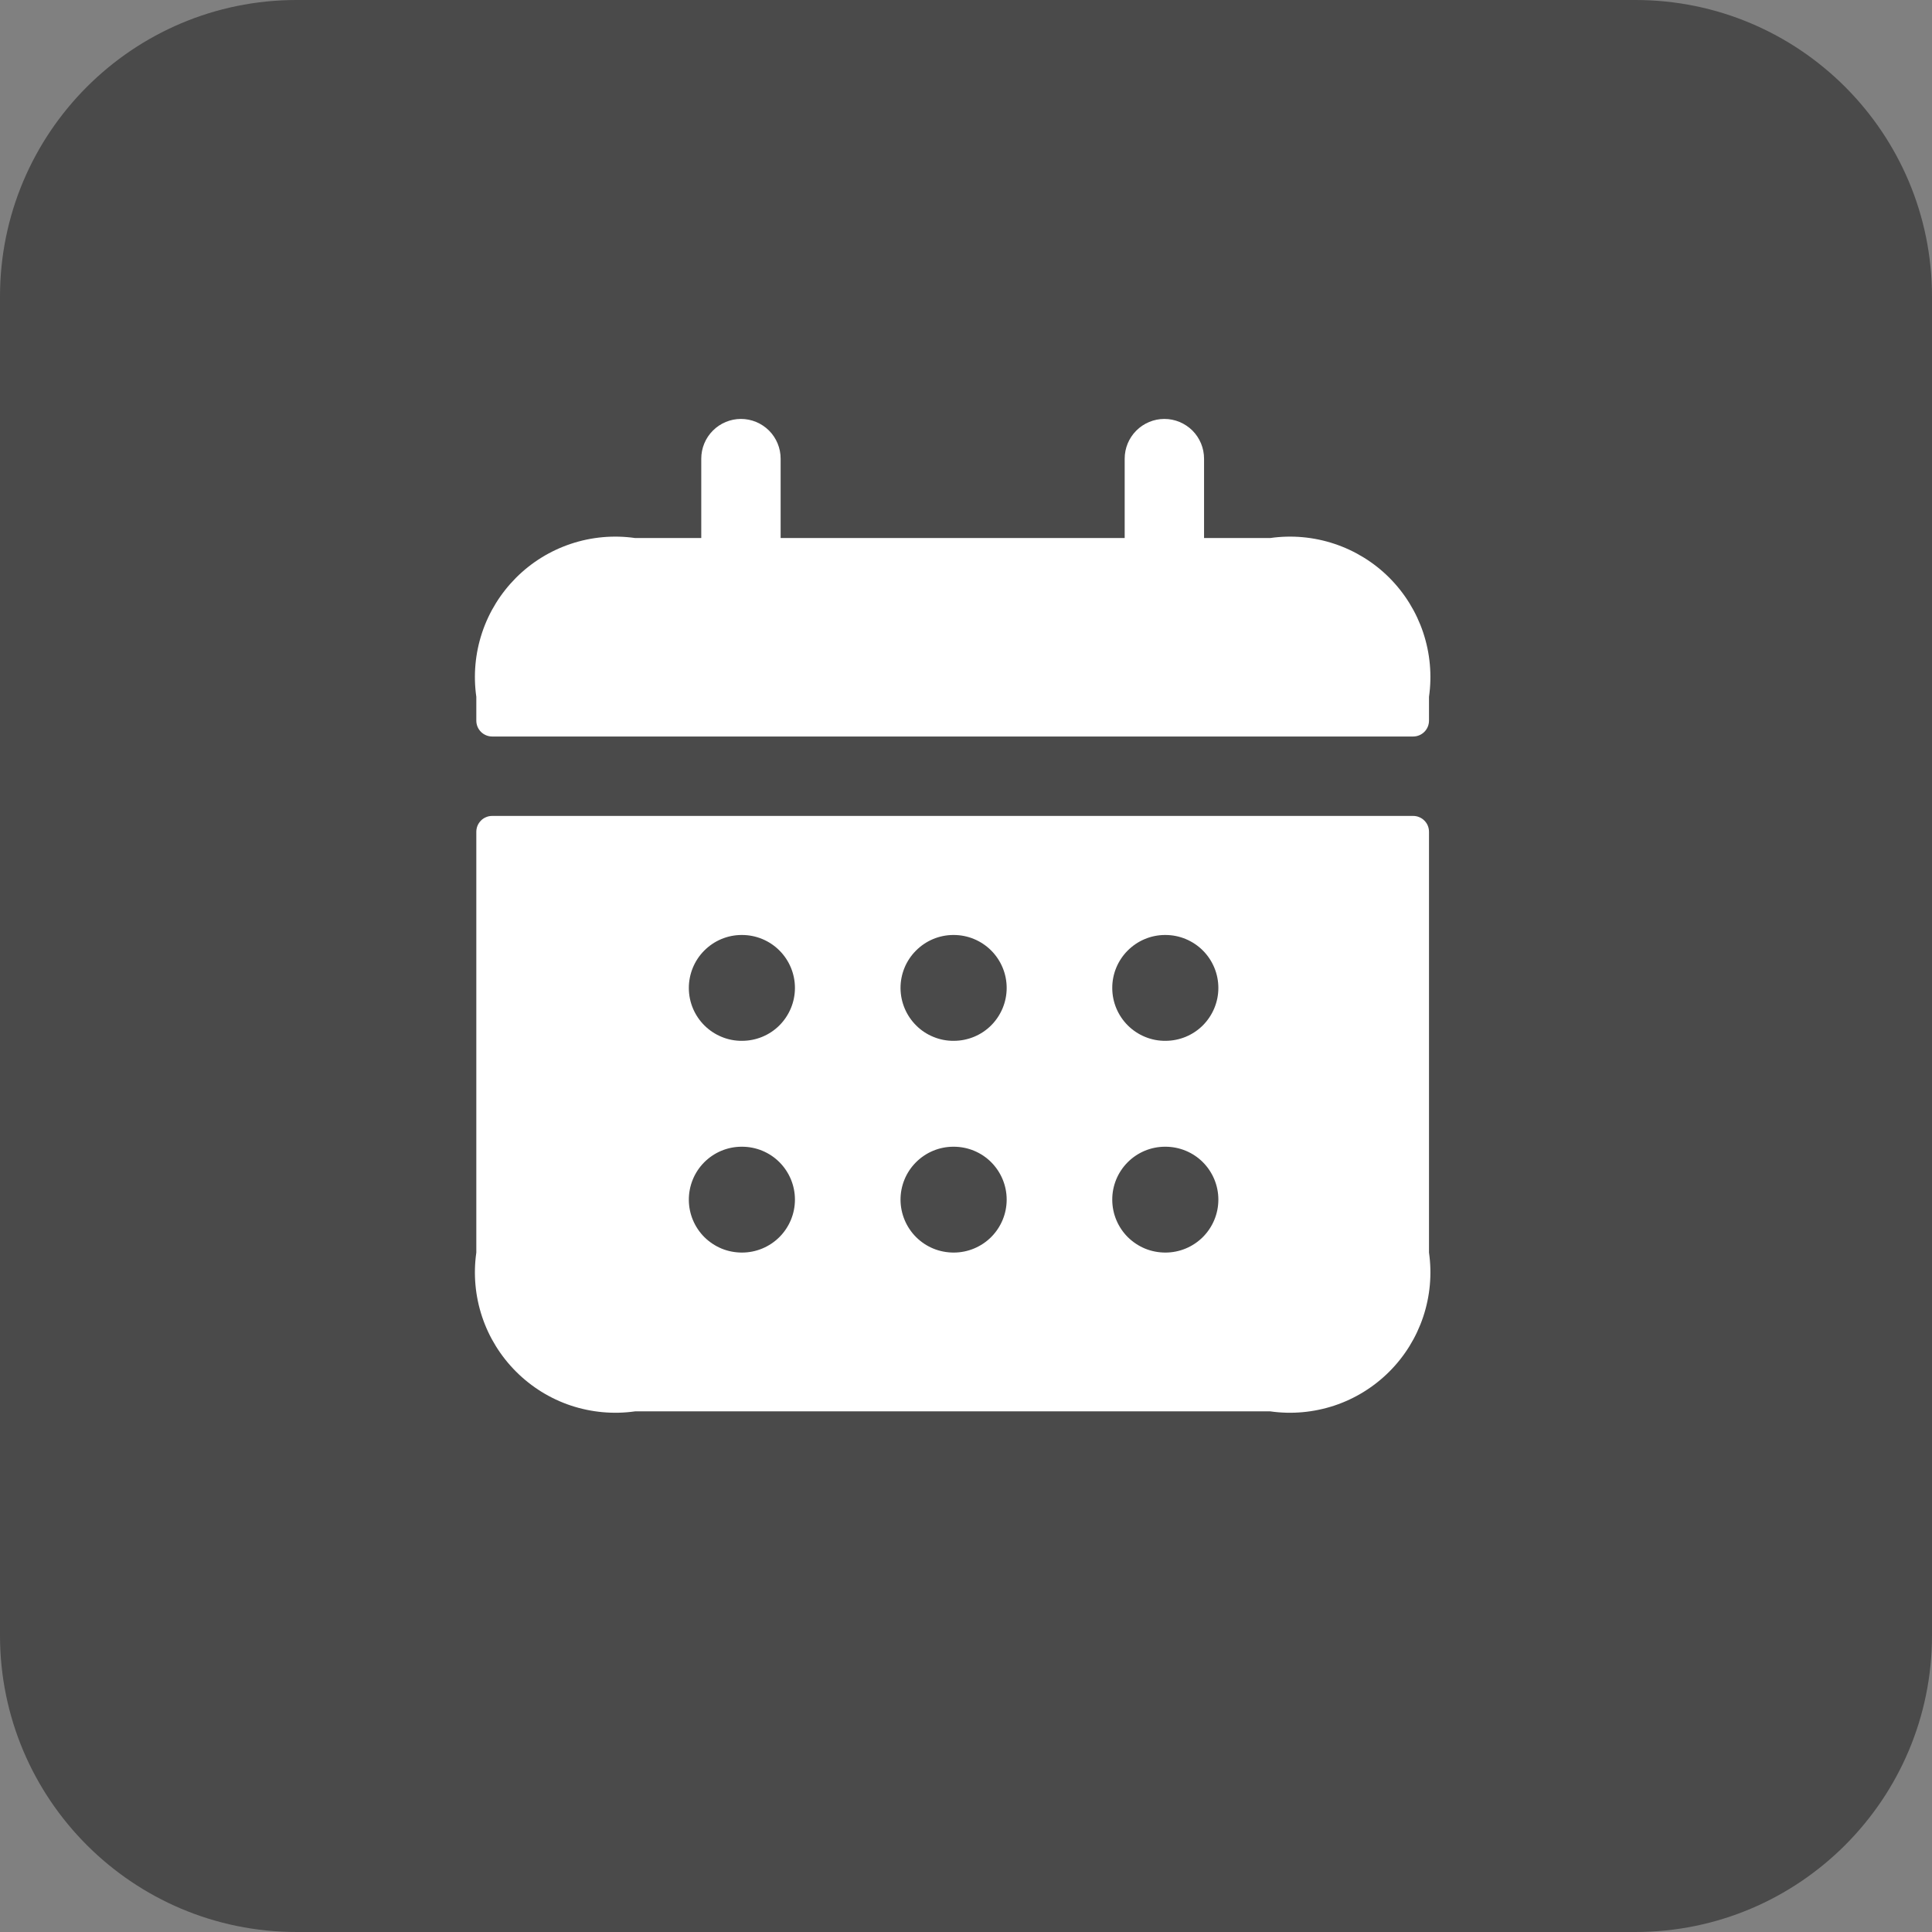 <?xml version="1.0" encoding="UTF-8"?> <svg xmlns="http://www.w3.org/2000/svg" width="37" height="37" viewBox="0 0 37 37" fill="none"><rect x="0" y="0" width="37" height="37" fill="#808080" stroke="none"/><path d="M37 5.681C37 2.543 34.457 0 31.319 0H5.681C2.543 0 3.86282e-07 2.543 3.86282e-07 5.681V31.319C3.86282e-07 34.457 2.543 37 5.681 37H31.319C34.457 37 37 34.457 37 31.319V5.681Z" fill="#4A4A4A"></path><path d="M27.063 15.626H9.426C9.386 15.626 9.347 15.633 9.31 15.649C9.273 15.664 9.239 15.686 9.211 15.715C9.183 15.743 9.161 15.776 9.145 15.813C9.13 15.85 9.122 15.89 9.122 15.93V23.988C9.063 24.401 9.101 24.822 9.233 25.218C9.365 25.614 9.588 25.973 9.883 26.268C10.178 26.563 10.537 26.786 10.933 26.918C11.329 27.049 11.75 27.088 12.163 27.029H24.326C24.739 27.088 25.16 27.049 25.556 26.918C25.952 26.786 26.312 26.563 26.607 26.268C26.902 25.973 27.124 25.614 27.256 25.218C27.388 24.822 27.426 24.401 27.367 23.988V15.93C27.367 15.89 27.359 15.85 27.344 15.813C27.329 15.776 27.306 15.743 27.278 15.715C27.25 15.686 27.216 15.664 27.179 15.649C27.142 15.633 27.103 15.626 27.063 15.626ZM14.21 23.988C14.077 23.988 13.945 23.963 13.822 23.913C13.699 23.862 13.587 23.788 13.492 23.695C13.301 23.505 13.193 23.248 13.192 22.979C13.191 22.71 13.296 22.452 13.485 22.261C13.674 22.07 13.931 21.962 14.2 21.961H14.21C14.479 21.961 14.737 22.067 14.927 22.257C15.117 22.448 15.224 22.705 15.224 22.974C15.224 23.243 15.117 23.501 14.927 23.691C14.737 23.881 14.479 23.988 14.21 23.988ZM14.21 19.933C14.077 19.934 13.945 19.909 13.822 19.858C13.699 19.808 13.587 19.734 13.492 19.64C13.301 19.451 13.193 19.194 13.192 18.925C13.191 18.656 13.296 18.398 13.485 18.207C13.674 18.016 13.931 17.907 14.2 17.906H14.21C14.479 17.906 14.737 18.013 14.927 18.203C15.117 18.393 15.224 18.651 15.224 18.92C15.224 19.189 15.117 19.446 14.927 19.637C14.737 19.827 14.479 19.933 14.21 19.933ZM18.265 23.988C18.132 23.988 18 23.963 17.877 23.913C17.753 23.862 17.641 23.788 17.547 23.695C17.356 23.505 17.248 23.248 17.246 22.979C17.245 22.71 17.35 22.452 17.54 22.261C17.729 22.07 17.986 21.962 18.255 21.961H18.265C18.534 21.961 18.792 22.067 18.982 22.257C19.172 22.448 19.279 22.705 19.279 22.974C19.279 23.243 19.172 23.501 18.982 23.691C18.792 23.881 18.534 23.988 18.265 23.988ZM18.265 19.933C18.132 19.934 18 19.909 17.877 19.858C17.753 19.808 17.641 19.734 17.547 19.64C17.356 19.451 17.248 19.194 17.246 18.925C17.245 18.656 17.35 18.398 17.54 18.207C17.729 18.016 17.986 17.907 18.255 17.906H18.265C18.534 17.906 18.792 18.013 18.982 18.203C19.172 18.393 19.279 18.651 19.279 18.92C19.279 19.189 19.172 19.446 18.982 19.637C18.792 19.827 18.534 19.933 18.265 19.933ZM22.319 23.988C22.186 23.988 22.054 23.963 21.931 23.913C21.808 23.862 21.696 23.788 21.601 23.695C21.41 23.505 21.302 23.248 21.301 22.979C21.299 22.71 21.405 22.452 21.594 22.261C21.783 22.07 22.04 21.962 22.309 21.961H22.319C22.588 21.961 22.846 22.067 23.036 22.257C23.226 22.448 23.333 22.705 23.333 22.974C23.333 23.243 23.226 23.501 23.036 23.691C22.846 23.881 22.588 23.988 22.319 23.988ZM22.319 19.933C22.186 19.934 22.054 19.909 21.931 19.858C21.808 19.808 21.696 19.734 21.601 19.64C21.41 19.451 21.302 19.194 21.301 18.925C21.299 18.656 21.405 18.398 21.594 18.207C21.783 18.016 22.04 17.907 22.309 17.906H22.319C22.588 17.906 22.846 18.013 23.036 18.203C23.226 18.393 23.333 18.651 23.333 18.92C23.333 19.189 23.226 19.446 23.036 19.637C22.846 19.827 22.588 19.933 22.319 19.933ZM27.367 13.345V13.801C27.367 13.882 27.335 13.959 27.278 14.016C27.221 14.073 27.144 14.105 27.063 14.105H9.426C9.346 14.105 9.268 14.073 9.211 14.016C9.154 13.959 9.122 13.882 9.122 13.801V13.345C9.063 12.932 9.101 12.511 9.233 12.115C9.365 11.719 9.588 11.36 9.883 11.064C10.178 10.769 10.537 10.547 10.933 10.415C11.329 10.283 11.75 10.245 12.163 10.304H13.43V8.784C13.43 8.582 13.51 8.389 13.653 8.246C13.795 8.104 13.989 8.023 14.19 8.023C14.392 8.023 14.585 8.104 14.728 8.246C14.87 8.389 14.95 8.582 14.95 8.784V10.304H21.539V8.784C21.539 8.582 21.619 8.389 21.762 8.246C21.904 8.104 22.098 8.023 22.299 8.023C22.501 8.023 22.694 8.104 22.837 8.246C22.979 8.389 23.059 8.582 23.059 8.784V10.304H24.326C24.739 10.245 25.16 10.283 25.556 10.415C25.952 10.547 26.312 10.769 26.607 11.064C26.902 11.36 27.124 11.719 27.256 12.115C27.388 12.511 27.426 12.932 27.367 13.345Z" fill="white"></path></svg> 